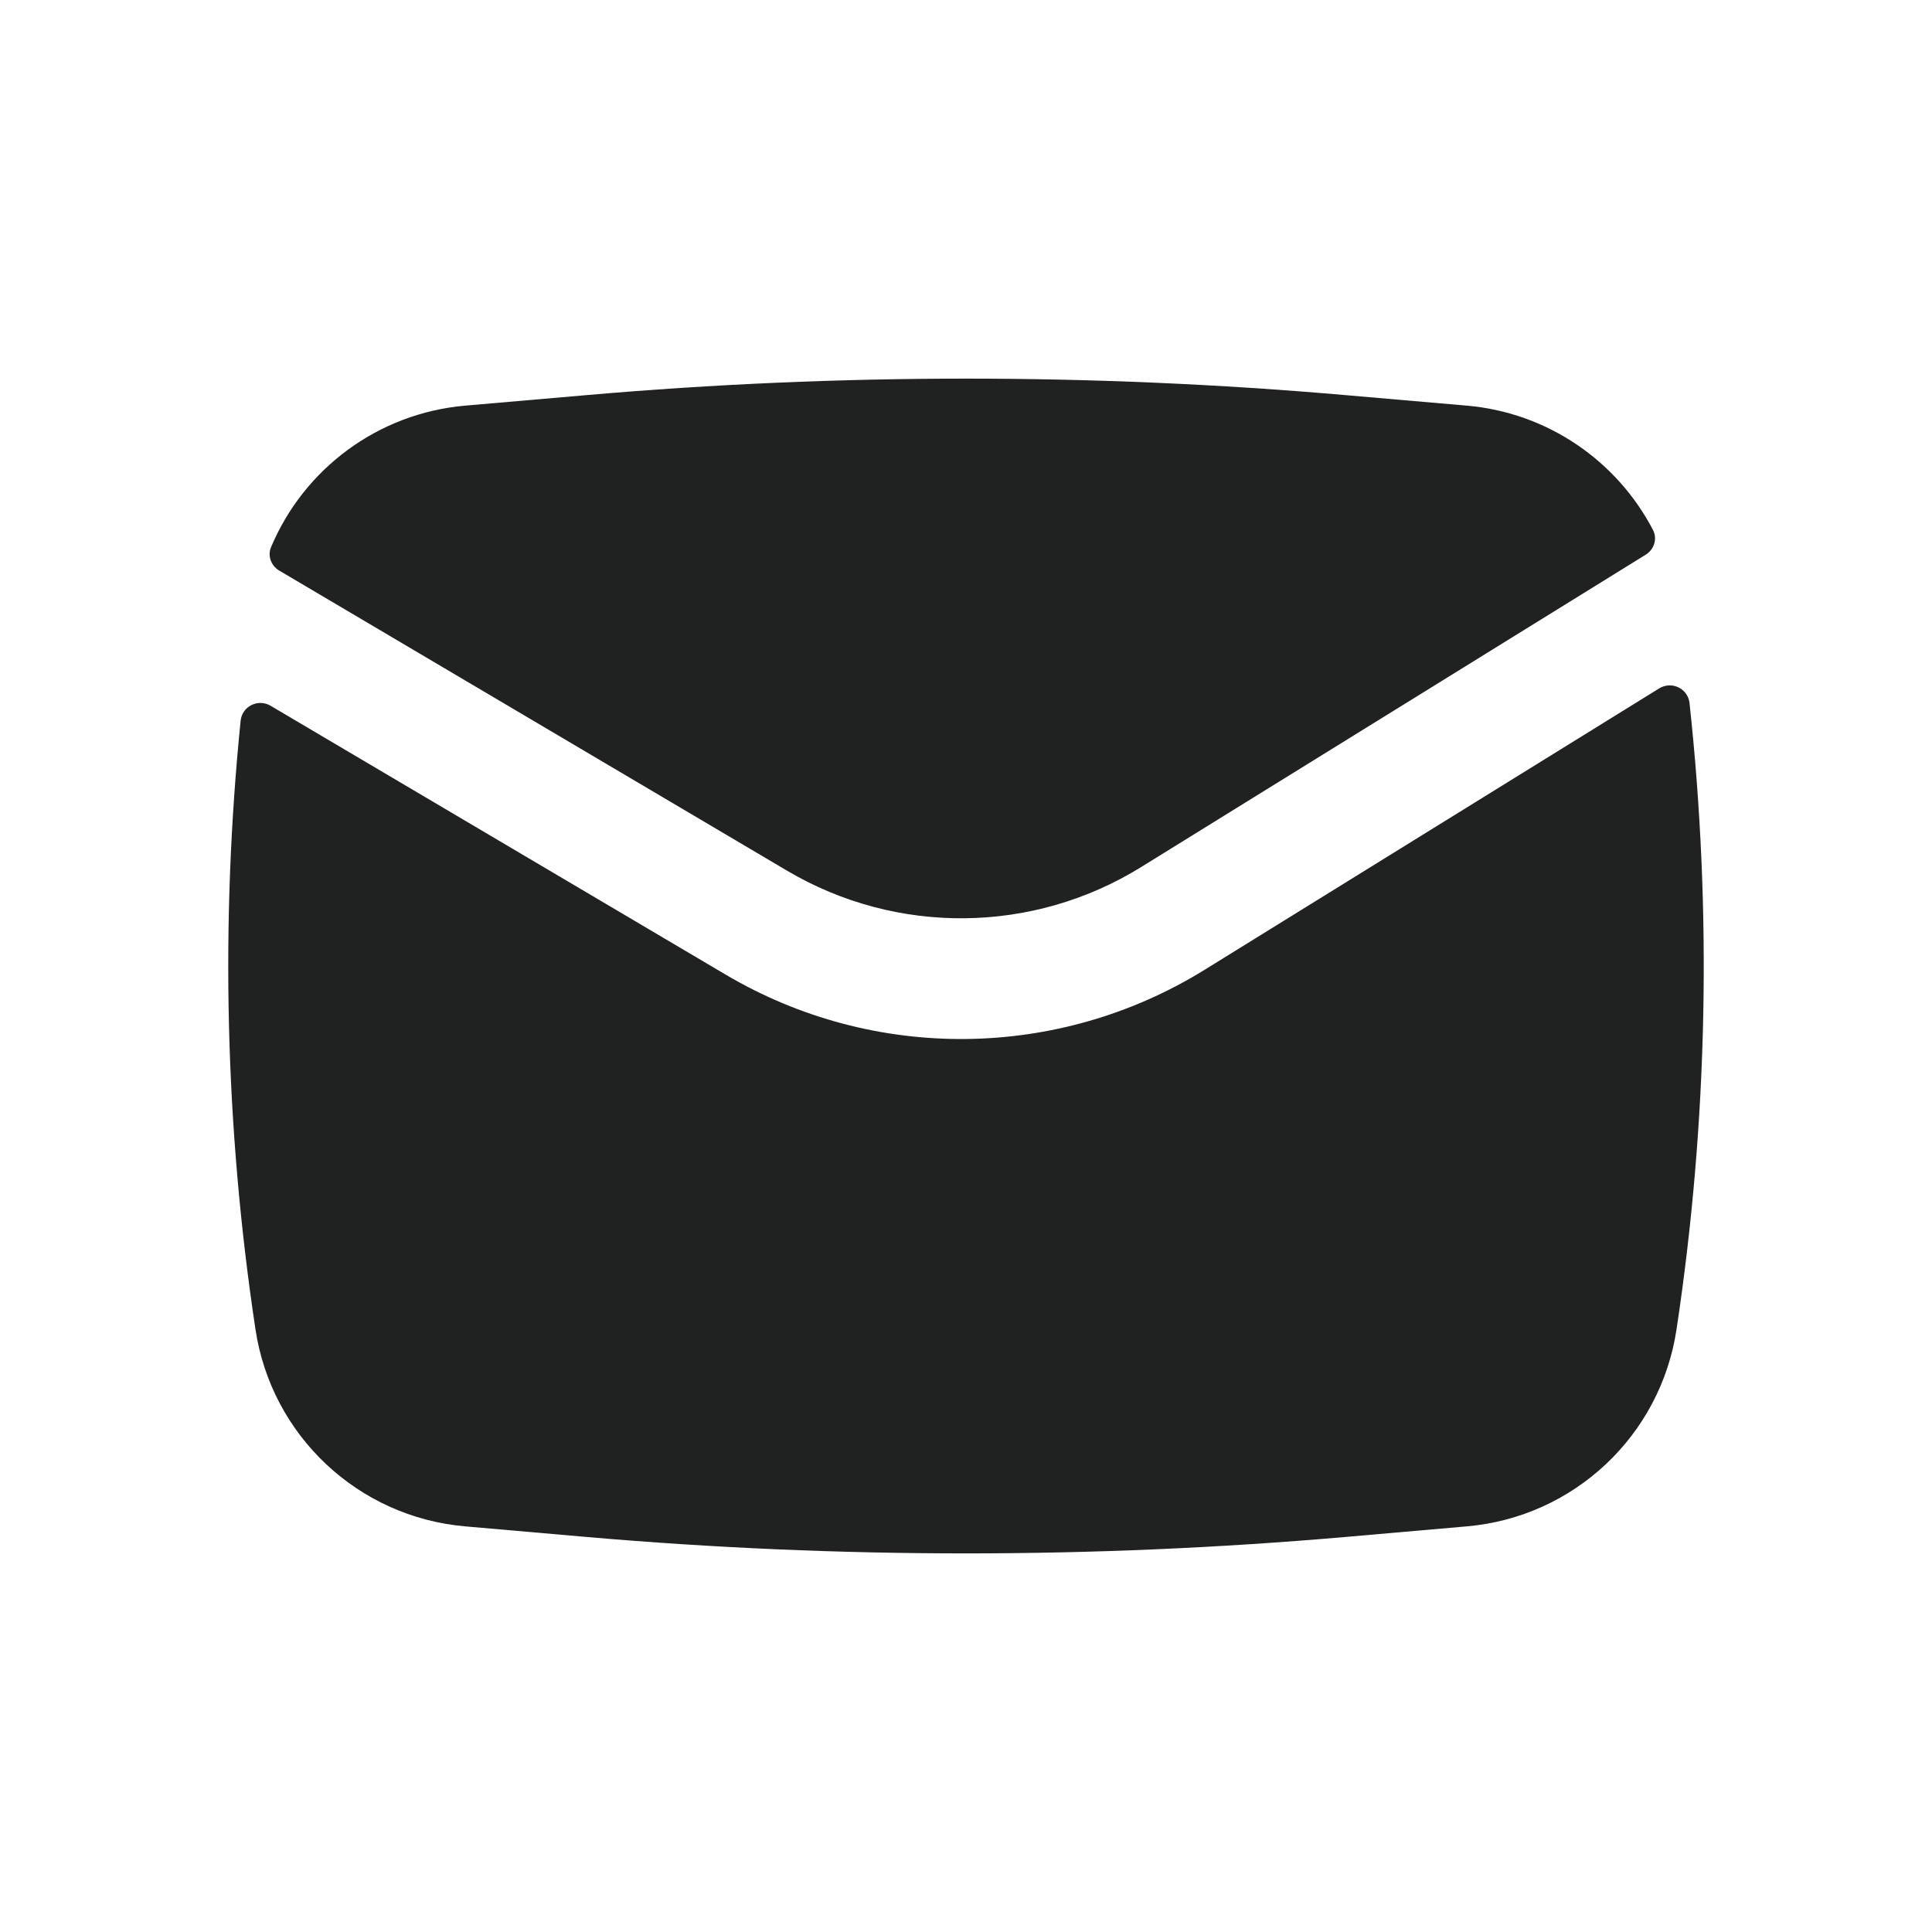 <svg width="22" height="22" viewBox="0 0 22 22" fill="none" xmlns="http://www.w3.org/2000/svg">
<path d="M6.682 4.499C9.555 4.249 12.445 4.249 15.318 4.499L16.703 4.619C17.624 4.699 18.413 5.249 18.823 6.035C18.875 6.136 18.836 6.258 18.739 6.317L12.995 9.873C11.764 10.636 10.21 10.652 8.963 9.915L3.181 6.498C3.087 6.443 3.044 6.329 3.087 6.229C3.461 5.34 4.302 4.706 5.297 4.619L6.682 4.499Z" fill="#202222"/>
<path d="M3.082 8.037C2.939 7.952 2.756 8.043 2.74 8.208C2.507 10.514 2.563 12.842 2.909 15.137C3.091 16.348 4.078 17.275 5.297 17.381L6.682 17.502C9.555 17.751 12.445 17.751 15.318 17.502L16.703 17.381C17.922 17.275 18.909 16.348 19.091 15.137C19.447 12.775 19.496 10.379 19.239 8.007C19.221 7.84 19.036 7.751 18.893 7.839L13.719 11.042C12.053 12.074 9.951 12.096 8.263 11.098L3.082 8.037Z" fill="#202222"/>
</svg>
